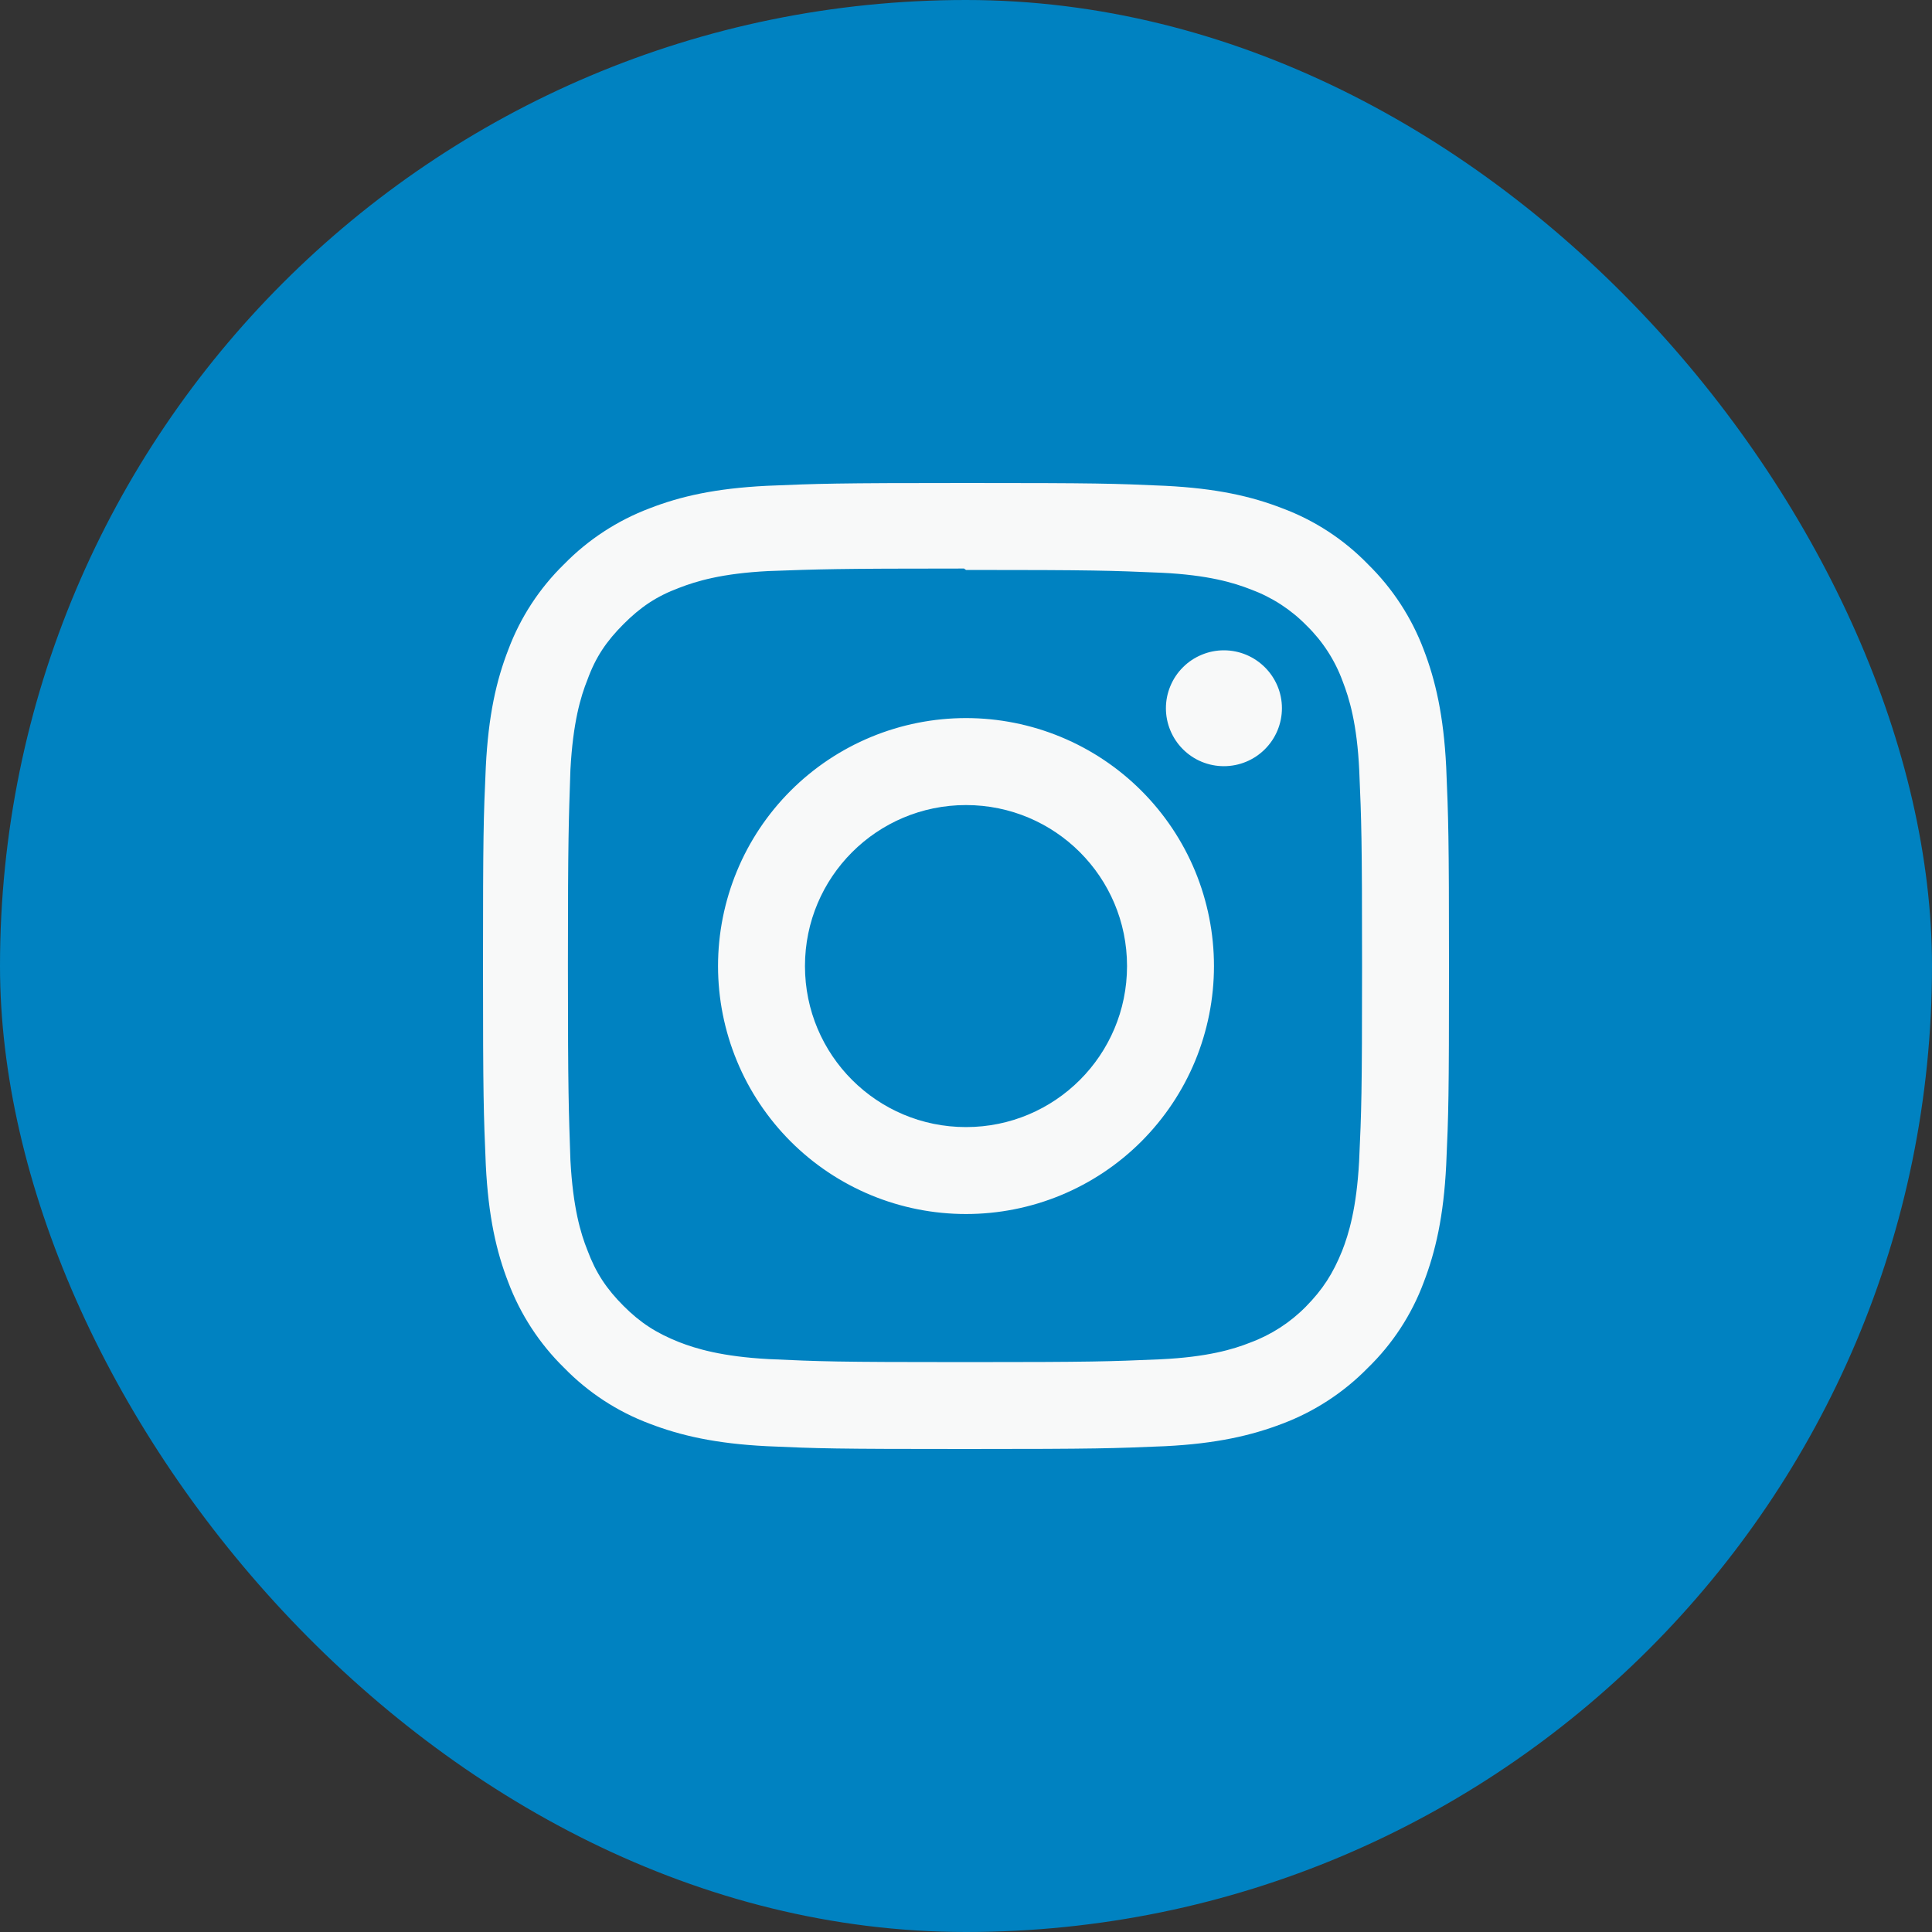 <svg width="40" height="40" viewBox="0 0 40 40" fill="none" xmlns="http://www.w3.org/2000/svg">
<rect x="0" y="0" width="40" height="40" fill="#333333" stroke="none"/>
<rect width="40" height="40" rx="20" fill="#0082C1"/>
<path d="M20 10C17.282 10 16.943 10.013 15.879 10.058C14.811 10.111 14.088 10.276 13.45 10.524C12.783 10.776 12.179 11.17 11.68 11.68C11.169 12.178 10.774 12.782 10.524 13.45C10.276 14.088 10.111 14.811 10.058 15.879C10.01 16.943 10 17.282 10 20C10 22.718 10.013 23.057 10.058 24.121C10.111 25.186 10.276 25.912 10.524 26.55C10.776 27.217 11.17 27.821 11.68 28.32C12.178 28.831 12.782 29.226 13.45 29.476C14.088 29.721 14.814 29.889 15.879 29.942C16.943 29.99 17.282 30 20 30C22.718 30 23.057 29.987 24.121 29.942C25.186 29.889 25.912 29.72 26.55 29.476C27.217 29.224 27.821 28.83 28.32 28.32C28.832 27.823 29.227 27.218 29.476 26.55C29.721 25.912 29.889 25.186 29.942 24.121C29.99 23.057 30 22.718 30 20C30 17.282 29.987 16.943 29.942 15.879C29.889 14.814 29.72 14.084 29.476 13.45C29.224 12.783 28.83 12.179 28.32 11.68C27.823 11.168 27.218 10.773 26.55 10.524C25.912 10.276 25.186 10.111 24.121 10.058C23.057 10.01 22.718 10 20 10ZM20 11.8C22.67 11.8 22.988 11.813 24.044 11.858C25.017 11.904 25.547 12.066 25.899 12.204C26.334 12.365 26.728 12.62 27.052 12.952C27.383 13.275 27.638 13.668 27.797 14.102C27.934 14.454 28.097 14.984 28.142 15.957C28.187 17.012 28.2 17.331 28.2 20.001C28.2 22.67 28.187 22.989 28.139 24.044C28.086 25.017 27.924 25.548 27.787 25.899C27.597 26.369 27.386 26.697 27.037 27.052C26.712 27.382 26.319 27.636 25.884 27.797C25.537 27.935 24.999 28.097 24.022 28.143C22.962 28.188 22.649 28.201 19.973 28.201C17.296 28.201 16.984 28.188 15.922 28.139C14.949 28.087 14.412 27.924 14.06 27.787C13.585 27.598 13.259 27.387 12.91 27.038C12.558 26.686 12.335 26.351 12.162 25.885C12.022 25.538 11.862 25 11.81 24.023C11.775 22.975 11.758 22.65 11.758 19.986C11.758 17.323 11.775 16.997 11.81 15.936C11.862 14.959 12.022 14.422 12.162 14.074C12.335 13.598 12.559 13.273 12.91 12.921C13.258 12.573 13.585 12.348 14.06 12.171C14.412 12.035 14.936 11.872 15.913 11.823C16.973 11.785 17.286 11.771 19.959 11.771L20 11.8ZM20 14.867C19.326 14.867 18.658 15 18.035 15.258C17.412 15.516 16.846 15.894 16.369 16.371C15.893 16.847 15.514 17.413 15.257 18.036C14.999 18.659 14.866 19.327 14.866 20.001C14.866 20.675 14.999 21.343 15.257 21.966C15.514 22.589 15.893 23.155 16.369 23.632C16.846 24.109 17.412 24.487 18.035 24.745C18.658 25.003 19.326 25.135 20 25.135C20.674 25.135 21.342 25.003 21.965 24.745C22.588 24.487 23.154 24.109 23.631 23.632C24.107 23.155 24.486 22.589 24.744 21.966C25.001 21.343 25.134 20.675 25.134 20.001C25.134 19.327 25.001 18.659 24.744 18.036C24.486 17.413 24.107 16.847 23.631 16.371C23.154 15.894 22.588 15.516 21.965 15.258C21.342 15 20.674 14.867 20 14.867ZM20 23.335C18.157 23.335 16.666 21.844 16.666 20.001C16.666 18.159 18.157 16.668 20 16.668C21.843 16.668 23.334 18.159 23.334 20.001C23.334 21.844 21.843 23.335 20 23.335ZM26.541 14.662C26.541 14.981 26.414 15.287 26.188 15.512C25.963 15.737 25.657 15.863 25.339 15.863C25.181 15.863 25.025 15.832 24.88 15.772C24.734 15.712 24.602 15.623 24.491 15.512C24.379 15.4 24.291 15.268 24.231 15.123C24.17 14.977 24.139 14.821 24.139 14.664C24.139 14.506 24.17 14.35 24.231 14.205C24.291 14.059 24.379 13.927 24.491 13.816C24.602 13.704 24.734 13.616 24.88 13.556C25.025 13.495 25.181 13.464 25.339 13.464C26 13.464 26.541 14.002 26.541 14.662Z" fill="#F8F9F9"/>
</svg>

